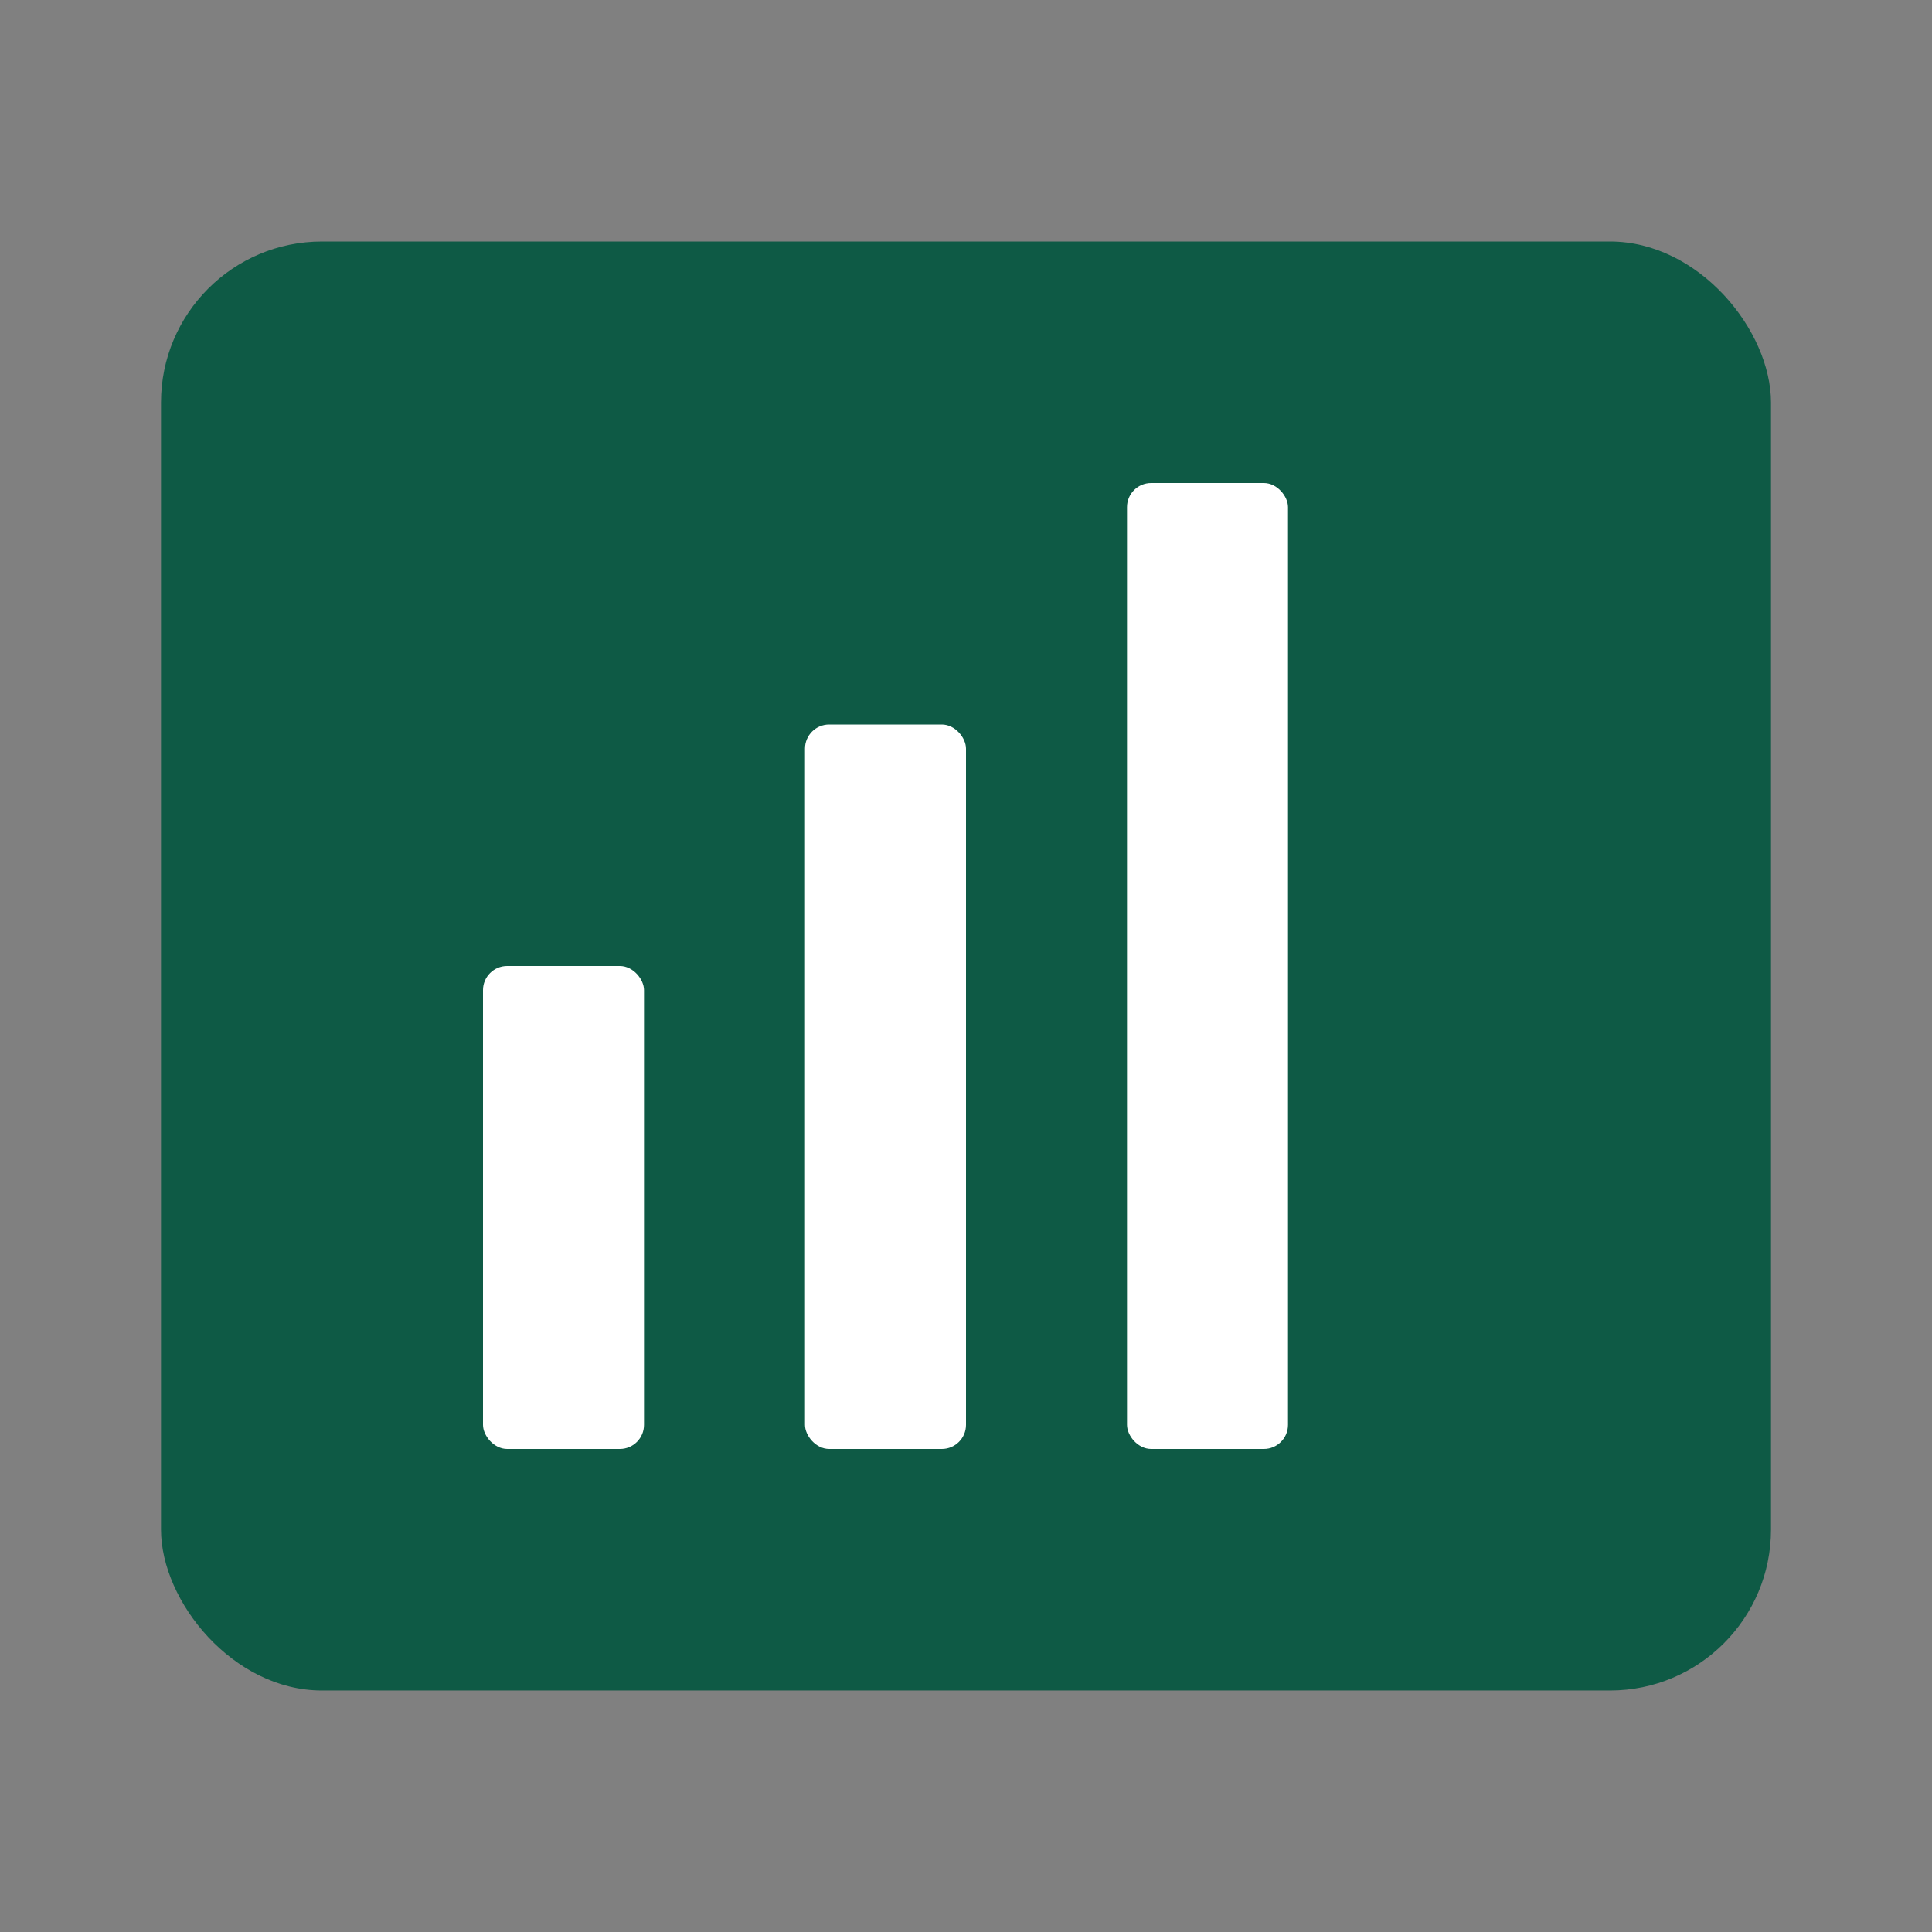 <svg xmlns="http://www.w3.org/2000/svg" viewBox="0 0 24 24" width="40" height="40" fill="none">
    <rect x="0" y="0" width="24" height="24" fill="#808080" stroke="none"/>
    <rect x="2" y="3" width="20" height="18" rx="2" fill="#0E5A45"/>
    <g fill="#fff">
        <rect x="6" y="12" width="2" height="6" rx="0.3"/>
        <rect x="10" y="9" width="2" height="9" rx="0.3"/>
        <rect x="14" y="6" width="2" height="12" rx="0.3"/>
    </g>
</svg>

